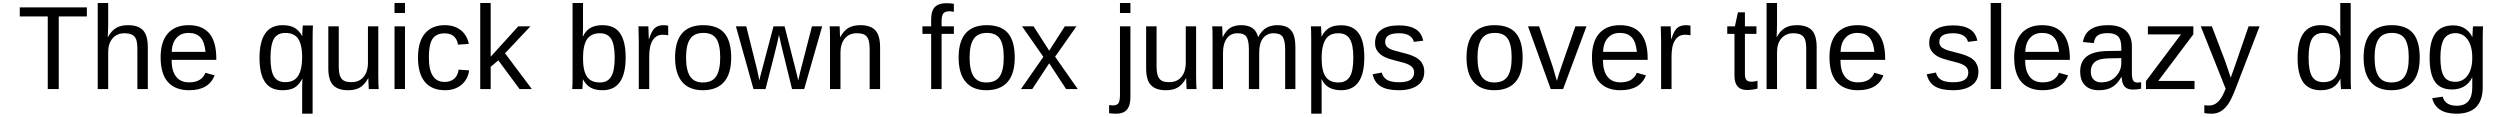 <?xml version="1.0" encoding="UTF-8"?>
<svg xmlns="http://www.w3.org/2000/svg" xmlns:xlink="http://www.w3.org/1999/xlink" width="896px" height="42px" viewBox="0 0 896 42" version="1.1">
<g id="surface1">
<path style=" stroke:none;fill-rule:nonzero;fill:rgb(0%,0%,0%);fill-opacity:1;" d="M 21.055 5.891 L 31.129 5.891 L 31.129 2.648 L 7.082 2.648 L 7.082 5.891 L 17.117 5.891 L 17.117 31.91 L 21.055 31.91 Z M 21.055 5.891 "/>
<path style=" stroke:none;fill-rule:nonzero;fill:rgb(0%,0%,0%);fill-opacity:1;" d="M 38.695 13.266 L 38.617 13.266 C 38.617 13.148 38.656 12.648 38.695 11.723 C 38.734 10.832 38.773 9.945 38.773 9.098 L 38.773 1.066 L 35.027 1.066 L 35.027 31.91 L 38.773 31.91 L 38.773 18.668 C 38.773 16.586 39.312 14.965 40.355 13.727 C 41.438 12.531 42.824 11.914 44.602 11.914 C 45.758 11.914 46.688 12.105 47.344 12.453 C 48.039 12.801 48.5 13.379 48.809 14.152 C 49.078 14.926 49.234 16.082 49.234 17.664 L 49.234 31.91 L 52.977 31.91 L 52.977 16.934 C 52.977 14.074 52.398 12.066 51.242 10.832 C 50.082 9.637 48.309 9.02 45.875 9.02 C 44.137 9.02 42.672 9.367 41.551 10.062 C 40.434 10.754 39.469 11.836 38.695 13.266 Z M 38.695 13.266 "/>
<path style=" stroke:none;fill-rule:nonzero;fill:rgb(0%,0%,0%);fill-opacity:1;" d="M 61.504 21.449 L 77.523 21.449 L 77.523 20.945 C 77.523 12.996 74.203 9.02 67.602 9.02 C 64.359 9.02 61.887 10.023 60.152 11.992 C 58.414 14 57.566 16.816 57.566 20.523 C 57.566 24.422 58.414 27.395 60.152 29.363 C 61.887 31.332 64.438 32.336 67.758 32.336 C 72.504 32.336 75.555 30.559 76.906 27.008 L 73.625 26.082 C 73.277 27.086 72.621 27.895 71.656 28.551 C 70.652 29.207 69.379 29.516 67.758 29.516 C 65.711 29.516 64.129 28.82 63.086 27.434 C 62.004 26.043 61.504 24.035 61.504 21.449 Z M 73.664 18.594 L 61.539 18.594 C 61.617 16.469 62.16 14.809 63.238 13.613 C 64.281 12.414 65.711 11.797 67.562 11.797 C 69.414 11.797 70.844 12.34 71.848 13.418 C 72.852 14.5 73.43 16.238 73.664 18.594 Z M 73.664 18.594 "/>
<path style=" stroke:none;fill-rule:nonzero;fill:rgb(0%,0%,0%);fill-opacity:1;" d="M 101.27 32.336 C 103.043 32.336 104.473 32.027 105.551 31.41 C 106.633 30.754 107.559 29.711 108.332 28.203 L 108.371 28.203 L 108.293 31.602 L 108.293 40.75 L 112.039 40.75 L 112.039 15.273 C 112.039 12.031 112.078 9.984 112.152 9.133 L 108.562 9.133 C 108.523 9.211 108.449 9.754 108.41 10.793 C 108.332 11.797 108.332 12.492 108.332 12.918 L 108.293 12.918 C 107.52 11.527 106.594 10.523 105.516 9.945 C 104.395 9.328 103.004 9.02 101.27 9.02 C 95.746 9.02 93.008 12.957 93.008 20.793 C 93.008 24.652 93.664 27.508 95.016 29.441 C 96.328 31.371 98.41 32.336 101.27 32.336 Z M 108.293 20.406 C 108.293 23.418 107.793 25.695 106.863 27.16 C 105.898 28.707 104.355 29.441 102.234 29.441 C 100.379 29.441 99.027 28.785 98.18 27.395 C 97.367 26.043 96.945 23.805 96.945 20.637 C 96.945 17.59 97.367 15.312 98.18 13.883 C 99.027 12.492 100.379 11.797 102.27 11.797 C 104.355 11.797 105.898 12.492 106.863 13.883 C 107.793 15.312 108.293 17.512 108.293 20.406 Z M 108.293 20.406 "/>
<path style=" stroke:none;fill-rule:nonzero;fill:rgb(0%,0%,0%);fill-opacity:1;" d="M 121.41 9.441 L 117.668 9.441 L 117.668 24.422 C 117.668 27.238 118.207 29.285 119.363 30.48 C 120.484 31.719 122.301 32.336 124.77 32.336 C 126.43 32.336 127.859 32.027 128.977 31.371 C 130.098 30.715 131.102 29.633 131.949 28.051 L 132.027 28.051 C 132.027 29.168 132.066 29.902 132.105 30.328 C 132.105 30.715 132.145 31.062 132.145 31.332 C 132.145 31.68 132.18 31.832 132.18 31.91 L 135.734 31.91 C 135.656 31.332 135.578 29.75 135.578 27.125 L 135.578 9.441 L 131.871 9.441 L 131.871 22.453 C 131.871 24.652 131.332 26.352 130.289 27.586 C 129.246 28.82 127.82 29.441 126.043 29.441 C 124.809 29.441 123.844 29.285 123.227 28.898 C 122.609 28.551 122.145 27.973 121.836 27.125 C 121.566 26.312 121.41 25.191 121.41 23.688 Z M 121.41 9.441 "/>
<path style=" stroke:none;fill-rule:nonzero;fill:rgb(0%,0%,0%);fill-opacity:1;" d="M 141.398 4.656 L 145.145 4.656 L 145.145 1.066 L 141.398 1.066 Z M 141.398 31.91 L 145.145 31.91 L 145.145 9.441 L 141.398 9.441 Z M 141.398 31.91 "/>
<path style=" stroke:none;fill-rule:nonzero;fill:rgb(0%,0%,0%);fill-opacity:1;" d="M 153.707 20.562 C 153.707 17.434 154.133 15.234 155.02 13.922 C 155.906 12.609 157.336 11.953 159.344 11.953 C 160.773 11.953 161.93 12.34 162.703 13.035 C 163.473 13.805 163.977 14.77 164.168 16.004 L 168.027 15.734 C 167.605 13.652 166.68 12.031 165.133 10.793 C 163.629 9.637 161.738 9.02 159.422 9.02 C 156.332 9.02 153.938 10.023 152.277 12.031 C 150.621 14 149.809 16.855 149.809 20.637 C 149.809 24.461 150.621 27.355 152.277 29.363 C 153.938 31.332 156.332 32.336 159.496 32.336 C 161.852 32.336 163.82 31.68 165.367 30.406 C 166.91 29.094 167.836 27.395 168.145 25.23 L 164.363 24.961 C 164.168 26.469 163.59 27.586 162.703 28.281 C 161.812 29.016 160.695 29.363 159.383 29.363 C 157.453 29.363 156.062 28.668 155.137 27.199 C 154.172 25.773 153.707 23.57 153.707 20.562 Z M 153.707 20.562 "/>
<path style=" stroke:none;fill-rule:nonzero;fill:rgb(0%,0%,0%);fill-opacity:1;" d="M 186.207 31.91 L 190.609 31.91 L 180.996 19.094 L 190.105 9.441 L 185.742 9.441 L 175.863 20.328 L 175.863 1.066 L 172.117 1.066 L 172.117 31.91 L 175.863 31.91 L 175.863 23.918 L 178.602 21.641 Z M 186.207 31.91 "/>
<path style=" stroke:none;fill-rule:nonzero;fill:rgb(0%,0%,0%);fill-opacity:1;" d="M 224.238 20.562 C 224.238 16.699 223.543 13.805 222.191 11.875 C 220.879 9.984 218.797 9.02 215.938 9.02 C 214.238 9.02 212.852 9.328 211.691 9.945 C 210.574 10.562 209.645 11.605 208.953 13.035 L 208.875 13.035 C 208.914 11.836 208.953 10.793 208.953 9.867 L 208.953 1.066 L 205.207 1.066 L 205.207 27.277 C 205.207 29.633 205.168 31.176 205.09 31.91 L 208.719 31.91 C 208.719 31.793 208.758 31.254 208.836 30.406 C 208.875 29.516 208.914 28.859 208.914 28.438 L 208.953 28.438 C 209.645 29.785 210.574 30.789 211.691 31.41 C 212.812 32.027 214.238 32.336 215.938 32.336 C 221.457 32.336 224.238 28.438 224.238 20.562 Z M 220.301 20.676 C 220.301 23.844 219.875 26.082 219.027 27.473 C 218.215 28.859 216.828 29.555 214.973 29.555 C 212.852 29.555 211.305 28.859 210.379 27.473 C 209.414 26.043 208.953 23.879 208.953 20.91 C 208.953 17.82 209.414 15.504 210.379 14.074 C 211.344 12.648 212.891 11.914 215.012 11.914 C 216.863 11.914 218.215 12.609 219.066 13.961 C 219.875 15.312 220.301 17.551 220.301 20.676 Z M 220.301 20.676 "/>
<path style=" stroke:none;fill-rule:nonzero;fill:rgb(0%,0%,0%);fill-opacity:1;" d="M 228.941 31.91 L 232.684 31.91 L 232.684 20.215 C 232.684 17.703 233.07 15.773 233.922 14.461 C 234.73 13.148 235.93 12.453 237.473 12.453 C 238.32 12.453 238.977 12.531 239.48 12.648 L 239.48 9.211 C 238.938 9.098 238.438 9.02 237.934 9.02 C 236.547 9.02 235.426 9.367 234.652 10.062 C 233.883 10.793 233.188 12.105 232.609 14.035 L 232.531 14.035 C 232.531 13.535 232.453 11.992 232.375 9.441 L 228.824 9.441 C 228.902 11.336 228.941 13.07 228.941 14.656 Z M 228.941 31.91 "/>
<path style=" stroke:none;fill-rule:nonzero;fill:rgb(0%,0%,0%);fill-opacity:1;" d="M 262.059 20.637 C 262.059 16.699 261.246 13.766 259.625 11.875 C 258.004 9.984 255.457 9.02 252.02 9.02 C 245.305 9.02 241.945 12.918 241.945 20.637 C 241.945 24.422 242.797 27.355 244.453 29.324 C 246.113 31.332 248.625 32.336 251.906 32.336 C 255.188 32.336 257.695 31.371 259.434 29.441 C 261.172 27.508 262.059 24.613 262.059 20.637 Z M 258.121 20.637 C 258.121 23.727 257.617 25.965 256.652 27.395 C 255.688 28.859 254.105 29.555 251.867 29.555 C 249.781 29.555 248.277 28.82 247.312 27.355 C 246.348 25.848 245.883 23.609 245.883 20.637 C 245.883 17.629 246.348 15.387 247.352 13.961 C 248.316 12.492 249.898 11.797 252.098 11.797 C 254.262 11.797 255.805 12.492 256.73 13.883 C 257.656 15.312 258.121 17.551 258.121 20.637 Z M 258.121 20.637 "/>
<path style=" stroke:none;fill-rule:nonzero;fill:rgb(0%,0%,0%);fill-opacity:1;" d="M 288.223 31.91 L 294.672 9.441 L 291.004 9.441 L 286.758 25.926 L 286.102 28.82 L 285.137 24.883 L 281.199 9.441 L 277.223 9.441 L 272.512 27.277 L 272.164 28.82 C 271.664 26.391 271.355 25.039 271.277 24.691 L 267.457 9.441 L 263.75 9.441 L 270.043 31.91 L 274.363 31.91 C 276.953 21.949 278.34 16.391 278.613 15.195 C 278.883 14.035 279.074 13.148 279.191 12.492 L 279.961 16.004 L 283.863 31.91 Z M 288.223 31.91 "/>
<path style=" stroke:none;fill-rule:nonzero;fill:rgb(0%,0%,0%);fill-opacity:1;" d="M 311.684 31.91 L 315.426 31.91 L 315.426 16.934 C 315.426 14.113 314.848 12.105 313.73 10.871 C 312.57 9.637 310.758 9.02 308.324 9.02 C 306.625 9.02 305.234 9.367 304.117 9.984 C 302.957 10.641 301.992 11.758 301.145 13.266 L 301.066 13.266 C 301.027 12.184 300.988 11.449 300.988 11.066 C 300.953 10.68 300.953 10.293 300.953 9.984 C 300.914 9.715 300.914 9.52 300.914 9.441 L 297.359 9.441 C 297.438 10.023 297.477 11.605 297.477 14.23 L 297.477 31.91 L 301.223 31.91 L 301.223 18.902 C 301.223 16.699 301.762 15.004 302.805 13.766 C 303.848 12.531 305.234 11.914 307.051 11.914 C 308.285 11.914 309.211 12.105 309.867 12.453 C 310.484 12.801 310.949 13.418 311.258 14.23 C 311.527 15.039 311.684 16.199 311.684 17.664 Z M 311.684 31.91 "/>
<path style=" stroke:none;fill-rule:nonzero;fill:rgb(0%,0%,0%);fill-opacity:1;" d="M 337.469 12.145 L 341.871 12.145 L 341.871 9.441 L 337.469 9.441 L 337.469 7.438 C 337.469 6.16 337.703 5.273 338.125 4.773 C 338.551 4.309 339.246 4.039 340.211 4.039 C 340.676 4.039 341.254 4.117 341.871 4.23 L 341.871 1.375 C 341.137 1.223 340.25 1.145 339.207 1.145 C 337.355 1.145 336.004 1.566 335.078 2.496 C 334.188 3.383 333.727 4.848 333.727 6.895 L 333.727 9.441 L 330.598 9.441 L 330.598 12.145 L 333.727 12.145 L 333.727 31.91 L 337.469 31.91 Z M 337.469 12.145 "/>
<path style=" stroke:none;fill-rule:nonzero;fill:rgb(0%,0%,0%);fill-opacity:1;" d="M 363.684 20.637 C 363.684 16.699 362.875 13.766 361.254 11.875 C 359.633 9.984 357.082 9.02 353.648 9.02 C 346.93 9.02 343.57 12.918 343.57 20.637 C 343.57 24.422 344.422 27.355 346.082 29.324 C 347.742 31.332 350.25 32.336 353.531 32.336 C 356.812 32.336 359.32 31.371 361.059 29.441 C 362.797 27.508 363.684 24.613 363.684 20.637 Z M 359.746 20.637 C 359.746 23.727 359.246 25.965 358.281 27.395 C 357.316 28.859 355.73 29.555 353.492 29.555 C 351.41 29.555 349.902 28.82 348.938 27.355 C 347.973 25.848 347.508 23.609 347.508 20.637 C 347.508 17.629 347.973 15.387 348.977 13.961 C 349.941 12.492 351.523 11.797 353.727 11.797 C 355.887 11.797 357.43 12.492 358.355 13.883 C 359.285 15.312 359.746 17.551 359.746 20.637 Z M 359.746 20.637 "/>
<path style=" stroke:none;fill-rule:nonzero;fill:rgb(0%,0%,0%);fill-opacity:1;" d="M 382.09 31.91 L 386.258 31.91 L 378.152 20.328 L 385.797 9.441 L 381.629 9.441 L 376.031 18.168 L 370.434 9.441 L 366.301 9.441 L 373.945 20.367 L 365.914 31.91 L 369.969 31.91 L 376.031 22.684 Z M 382.09 31.91 "/>
<path style=" stroke:none;fill-rule:nonzero;fill:rgb(0%,0%,0%);fill-opacity:1;" d="M 401.398 4.656 L 405.145 4.656 L 405.145 1.066 L 401.398 1.066 Z M 405.145 34.691 L 405.145 9.441 L 401.398 9.441 L 401.398 34.148 C 401.398 35.578 401.168 36.543 400.82 37.043 C 400.395 37.547 399.738 37.777 398.773 37.777 L 397.5 37.66 L 397.5 40.559 C 398.195 40.672 399.043 40.75 400.125 40.75 C 401.785 40.75 403.059 40.25 403.871 39.32 C 404.719 38.355 405.145 36.812 405.145 34.691 Z M 405.145 34.691 "/>
<path style=" stroke:none;fill-rule:nonzero;fill:rgb(0%,0%,0%);fill-opacity:1;" d="M 414.516 9.441 L 410.773 9.441 L 410.773 24.422 C 410.773 27.238 411.312 29.285 412.473 30.48 C 413.59 31.719 415.406 32.336 417.875 32.336 C 419.535 32.336 420.965 32.027 422.082 31.371 C 423.203 30.715 424.207 29.633 425.055 28.051 L 425.133 28.051 C 425.133 29.168 425.172 29.902 425.211 30.328 C 425.211 30.715 425.25 31.062 425.25 31.332 C 425.25 31.68 425.289 31.832 425.289 31.91 L 428.84 31.91 C 428.762 31.332 428.684 29.75 428.684 27.125 L 428.684 9.441 L 424.98 9.441 L 424.98 22.453 C 424.98 24.652 424.438 26.352 423.395 27.586 C 422.355 28.82 420.926 29.441 419.148 29.441 C 417.914 29.441 416.949 29.285 416.332 28.898 C 415.715 28.551 415.25 27.973 414.941 27.125 C 414.672 26.312 414.516 25.191 414.516 23.688 Z M 414.516 9.441 "/>
<path style=" stroke:none;fill-rule:nonzero;fill:rgb(0%,0%,0%);fill-opacity:1;" d="M 447.594 31.91 L 451.297 31.91 L 451.297 18.902 C 451.297 16.66 451.723 14.926 452.648 13.727 C 453.578 12.531 454.852 11.914 456.473 11.914 C 458.016 11.914 459.098 12.34 459.676 13.148 C 460.254 14 460.602 15.504 460.602 17.664 L 460.602 31.91 L 464.27 31.91 L 464.27 16.934 C 464.27 14.113 463.766 12.105 462.727 10.871 C 461.684 9.637 460.062 9.02 457.785 9.02 C 456.203 9.02 454.891 9.367 453.77 10.023 C 452.688 10.68 451.723 11.797 450.953 13.266 L 450.914 13.266 C 450.527 11.797 449.832 10.719 448.828 10.023 C 447.824 9.367 446.512 9.02 444.812 9.02 C 443.309 9.02 442.035 9.328 440.992 9.945 C 439.949 10.562 439.023 11.684 438.25 13.266 L 438.172 13.266 C 438.137 12.184 438.098 11.449 438.098 11.066 C 438.059 10.68 438.059 10.293 438.059 9.984 C 438.02 9.715 438.02 9.52 438.02 9.441 L 434.469 9.441 C 434.547 10.023 434.582 11.605 434.582 14.23 L 434.582 31.91 L 438.328 31.91 L 438.328 18.902 C 438.328 16.699 438.793 14.965 439.719 13.727 C 440.605 12.531 441.879 11.914 443.5 11.914 C 445.047 11.914 446.125 12.34 446.703 13.148 C 447.285 14 447.594 15.504 447.594 17.664 Z M 447.594 31.91 "/>
<path style=" stroke:none;fill-rule:nonzero;fill:rgb(0%,0%,0%);fill-opacity:1;" d="M 488.969 20.562 C 488.969 16.586 488.273 13.691 486.883 11.836 C 485.531 9.984 483.445 9.059 480.668 9.059 C 478.891 9.059 477.465 9.367 476.383 10.023 C 475.262 10.68 474.375 11.684 473.719 13.035 L 473.641 13.035 C 473.641 12.801 473.602 12.301 473.562 11.605 C 473.527 10.871 473.527 10.371 473.488 10.023 C 473.449 9.715 473.449 9.48 473.449 9.441 L 469.82 9.441 C 469.898 10.176 469.938 11.723 469.938 14.035 L 469.938 40.75 L 473.68 40.75 L 473.68 31.949 C 473.68 29.711 473.641 28.551 473.602 28.438 L 473.719 28.438 C 474.875 31.023 477.23 32.336 480.668 32.336 C 486.188 32.336 488.969 28.438 488.969 20.562 Z M 485.031 20.637 C 485.031 23.879 484.605 26.16 483.754 27.508 C 482.867 28.898 481.555 29.555 479.703 29.555 C 477.578 29.555 476.035 28.859 475.109 27.473 C 474.145 26.082 473.68 23.879 473.68 20.945 C 473.68 18.824 473.875 17.125 474.336 15.773 C 474.762 14.461 475.418 13.496 476.227 12.879 C 477.078 12.223 478.234 11.914 479.742 11.914 C 481.555 11.914 482.906 12.609 483.754 13.961 C 484.605 15.312 485.031 17.551 485.031 20.637 Z M 485.031 20.637 "/>
<path style=" stroke:none;fill-rule:nonzero;fill:rgb(0%,0%,0%);fill-opacity:1;" d="M 510.461 25.695 C 510.461 24.848 510.309 24.074 510.035 23.418 C 509.766 22.762 509.379 22.145 508.879 21.641 C 508.379 21.141 507.684 20.637 506.793 20.254 C 505.945 19.828 504.516 19.324 502.547 18.863 C 500.426 18.359 499.074 17.938 498.418 17.629 C 497.762 17.355 497.258 17.008 496.949 16.586 C 496.602 16.16 496.449 15.66 496.449 15.004 C 496.449 13.961 496.836 13.188 497.645 12.688 C 498.457 12.184 499.691 11.914 501.391 11.914 C 502.895 11.914 504.129 12.184 505.02 12.723 C 505.945 13.266 506.484 14 506.719 15.004 L 510.074 14.578 C 509.691 12.688 508.762 11.258 507.297 10.41 C 505.828 9.52 503.859 9.098 501.391 9.098 C 498.57 9.098 496.449 9.637 494.98 10.719 C 493.555 11.797 492.82 13.344 492.82 15.387 C 492.82 16.508 493.051 17.434 493.594 18.168 C 494.094 18.941 494.789 19.598 495.715 20.137 C 496.602 20.676 498.148 21.219 500.309 21.758 L 502.973 22.453 C 504.324 22.84 505.289 23.301 505.906 23.844 C 506.523 24.383 506.832 25.117 506.832 26.004 C 506.832 27.16 506.371 28.012 505.52 28.59 C 504.633 29.207 503.242 29.477 501.352 29.477 C 499.574 29.477 498.188 29.207 497.184 28.668 C 496.219 28.09 495.523 27.199 495.215 26.004 L 491.934 26.621 C 492.395 28.59 493.359 30.059 494.867 30.945 C 496.371 31.871 498.535 32.336 501.352 32.336 C 504.207 32.336 506.445 31.754 508.066 30.598 C 509.652 29.477 510.461 27.816 510.461 25.695 Z M 510.461 25.695 "/>
<path style=" stroke:none;fill-rule:nonzero;fill:rgb(0%,0%,0%);fill-opacity:1;" d="M 545.715 20.637 C 545.715 16.699 544.902 13.766 543.281 11.875 C 541.66 9.984 539.113 9.02 535.676 9.02 C 528.961 9.02 525.602 12.918 525.602 20.637 C 525.602 24.422 526.449 27.355 528.109 29.324 C 529.77 31.332 532.281 32.336 535.562 32.336 C 538.844 32.336 541.352 31.371 543.09 29.441 C 544.824 27.508 545.715 24.613 545.715 20.637 Z M 541.777 20.637 C 541.777 23.727 541.273 25.965 540.309 27.395 C 539.344 28.859 537.762 29.555 535.523 29.555 C 533.438 29.555 531.934 28.82 530.969 27.355 C 530.004 25.848 529.539 23.609 529.539 20.637 C 529.539 17.629 530.004 15.387 531.004 13.961 C 531.973 12.492 533.555 11.797 535.754 11.797 C 537.914 11.797 539.461 12.492 540.387 13.883 C 541.312 15.312 541.777 17.551 541.777 20.637 Z M 541.777 20.637 "/>
<path style=" stroke:none;fill-rule:nonzero;fill:rgb(0%,0%,0%);fill-opacity:1;" d="M 560.223 31.91 L 568.598 9.441 L 564.621 9.441 L 559.527 24.113 L 558.715 26.543 L 557.98 28.977 C 557.211 26.273 556.707 24.613 556.555 24.074 L 551.613 9.441 L 547.637 9.441 L 555.781 31.91 Z M 560.223 31.91 "/>
<path style=" stroke:none;fill-rule:nonzero;fill:rgb(0%,0%,0%);fill-opacity:1;" d="M 574.5 21.449 L 590.52 21.449 L 590.52 20.945 C 590.52 12.996 587.199 9.02 580.598 9.02 C 577.355 9.02 574.887 10.023 573.148 11.992 C 571.41 14 570.562 16.816 570.562 20.523 C 570.562 24.422 571.41 27.395 573.148 29.363 C 574.887 31.332 577.434 32.336 580.754 32.336 C 585.5 32.336 588.551 30.559 589.902 27.008 L 586.621 26.082 C 586.273 27.086 585.617 27.895 584.652 28.551 C 583.648 29.207 582.375 29.516 580.754 29.516 C 578.707 29.516 577.125 28.82 576.082 27.434 C 575 26.043 574.5 24.035 574.5 21.449 Z M 586.66 18.594 L 574.539 18.594 C 574.617 16.469 575.156 14.809 576.238 13.613 C 577.277 12.414 578.707 11.797 580.559 11.797 C 582.414 11.797 583.84 12.34 584.844 13.418 C 585.848 14.5 586.43 16.238 586.66 18.594 Z M 586.66 18.594 "/>
<path style=" stroke:none;fill-rule:nonzero;fill:rgb(0%,0%,0%);fill-opacity:1;" d="M 595.34 31.91 L 599.082 31.91 L 599.082 20.215 C 599.082 17.703 599.469 15.773 600.316 14.461 C 601.129 13.148 602.324 12.453 603.871 12.453 C 604.719 12.453 605.375 12.531 605.875 12.648 L 605.875 9.211 C 605.336 9.098 604.836 9.02 604.332 9.02 C 602.941 9.02 601.824 9.367 601.051 10.062 C 600.281 10.793 599.586 12.105 599.004 14.035 L 598.93 14.035 C 598.93 13.535 598.852 11.992 598.773 9.441 L 595.223 9.441 C 595.301 11.336 595.34 13.07 595.34 14.656 Z M 595.34 31.91 "/>
<path style=" stroke:none;fill-rule:nonzero;fill:rgb(0%,0%,0%);fill-opacity:1;" d="M 629.895 31.754 L 629.895 28.977 C 628.93 29.207 628.234 29.285 627.734 29.285 C 626.883 29.285 626.227 29.055 625.879 28.629 C 625.531 28.203 625.379 27.434 625.379 26.352 L 625.379 12.145 L 629.508 12.145 L 629.508 9.441 L 625.379 9.441 L 625.379 4.426 L 622.871 4.426 L 621.789 9.441 L 619.047 9.441 L 619.047 12.145 L 621.633 12.145 L 621.633 27.16 C 621.633 30.559 623.141 32.258 626.113 32.258 C 627.426 32.258 628.66 32.066 629.895 31.754 Z M 629.895 31.754 "/>
<path style=" stroke:none;fill-rule:nonzero;fill:rgb(0%,0%,0%);fill-opacity:1;" d="M 636.809 13.266 L 636.73 13.266 C 636.73 13.148 636.77 12.648 636.809 11.723 C 636.848 10.832 636.887 9.945 636.887 9.098 L 636.887 1.066 L 633.141 1.066 L 633.141 31.91 L 636.887 31.91 L 636.887 18.668 C 636.887 16.586 637.426 14.965 638.469 13.727 C 639.551 12.531 640.938 11.914 642.715 11.914 C 643.871 11.914 644.801 12.105 645.457 12.453 C 646.148 12.801 646.613 13.379 646.922 14.152 C 647.191 14.926 647.348 16.082 647.348 17.664 L 647.348 31.91 L 651.09 31.91 L 651.09 16.934 C 651.09 14.074 650.512 12.066 649.355 10.832 C 648.195 9.637 646.422 9.02 643.988 9.02 C 642.25 9.02 640.785 9.367 639.664 10.062 C 638.547 10.754 637.582 11.836 636.809 13.266 Z M 636.809 13.266 "/>
<path style=" stroke:none;fill-rule:nonzero;fill:rgb(0%,0%,0%);fill-opacity:1;" d="M 659.613 21.449 L 675.637 21.449 L 675.637 20.945 C 675.637 12.996 672.316 9.02 665.715 9.02 C 662.473 9.02 660 10.023 658.266 11.992 C 656.527 14 655.676 16.816 655.676 20.523 C 655.676 24.422 656.527 27.395 658.266 29.363 C 660 31.332 662.551 32.336 665.867 32.336 C 670.617 32.336 673.668 30.559 675.02 27.008 L 671.738 26.082 C 671.391 27.086 670.734 27.895 669.77 28.551 C 668.766 29.207 667.488 29.516 665.867 29.516 C 663.824 29.516 662.238 28.82 661.199 27.434 C 660.117 26.043 659.613 24.035 659.613 21.449 Z M 671.773 18.594 L 659.652 18.594 C 659.73 16.469 660.27 14.809 661.352 13.613 C 662.395 12.414 663.824 11.797 665.676 11.797 C 667.527 11.797 668.957 12.34 669.961 13.418 C 670.965 14.5 671.543 16.238 671.773 18.594 Z M 671.773 18.594 "/>
<path style=" stroke:none;fill-rule:nonzero;fill:rgb(0%,0%,0%);fill-opacity:1;" d="M 709.07 25.695 C 709.07 24.848 708.914 24.074 708.645 23.418 C 708.375 22.762 707.988 22.145 707.488 21.641 C 706.984 21.141 706.289 20.637 705.402 20.254 C 704.555 19.828 703.125 19.324 701.156 18.863 C 699.031 18.359 697.684 17.938 697.027 17.629 C 696.371 17.355 695.867 17.008 695.559 16.586 C 695.211 16.16 695.059 15.66 695.059 15.004 C 695.059 13.961 695.441 13.188 696.254 12.688 C 697.062 12.184 698.301 11.914 700 11.914 C 701.504 11.914 702.738 12.184 703.625 12.723 C 704.555 13.266 705.094 14 705.324 15.004 L 708.684 14.578 C 708.297 12.688 707.371 11.258 705.906 10.41 C 704.438 9.52 702.469 9.098 700 9.098 C 697.18 9.098 695.059 9.637 693.59 10.719 C 692.16 11.797 691.43 13.344 691.43 15.387 C 691.43 16.508 691.66 17.434 692.199 18.168 C 692.703 18.941 693.398 19.598 694.324 20.137 C 695.211 20.676 696.754 21.219 698.918 21.758 L 701.582 22.453 C 702.934 22.84 703.898 23.301 704.516 23.844 C 705.133 24.383 705.441 25.117 705.441 26.004 C 705.441 27.16 704.977 28.012 704.129 28.59 C 703.242 29.207 701.852 29.477 699.961 29.477 C 698.184 29.477 696.793 29.207 695.789 28.668 C 694.824 28.09 694.129 27.199 693.82 26.004 L 690.539 26.621 C 691.004 28.59 691.969 30.059 693.473 30.945 C 694.98 31.871 697.141 32.336 699.961 32.336 C 702.816 32.336 705.055 31.754 706.676 30.598 C 708.258 29.477 709.07 27.816 709.07 25.695 Z M 709.07 25.695 "/>
<path style=" stroke:none;fill-rule:nonzero;fill:rgb(0%,0%,0%);fill-opacity:1;" d="M 713.465 31.91 L 717.211 31.91 L 717.211 1.066 L 713.465 1.066 Z M 713.465 31.91 "/>
<path style=" stroke:none;fill-rule:nonzero;fill:rgb(0%,0%,0%);fill-opacity:1;" d="M 725.812 21.449 L 741.832 21.449 L 741.832 20.945 C 741.832 12.996 738.512 9.02 731.91 9.02 C 728.668 9.02 726.199 10.023 724.461 11.992 C 722.723 14 721.875 16.816 721.875 20.523 C 721.875 24.422 722.723 27.395 724.461 29.363 C 726.199 31.332 728.746 32.336 732.066 32.336 C 736.812 32.336 739.863 30.559 741.215 27.008 L 737.934 26.082 C 737.586 27.086 736.93 27.895 735.965 28.551 C 734.961 29.207 733.688 29.516 732.066 29.516 C 730.02 29.516 728.438 28.82 727.395 27.434 C 726.312 26.043 725.812 24.035 725.812 21.449 Z M 737.973 18.594 L 725.852 18.594 C 725.93 16.469 726.469 14.809 727.551 13.613 C 728.59 12.414 730.02 11.797 731.871 11.797 C 733.727 11.797 735.152 12.34 736.156 13.418 C 737.16 14.5 737.742 16.238 737.973 18.594 Z M 737.973 18.594 "/>
<path style=" stroke:none;fill-rule:nonzero;fill:rgb(0%,0%,0%);fill-opacity:1;" d="M 752.324 32.336 C 754.141 32.336 755.645 31.988 756.918 31.254 C 758.191 30.559 759.312 29.324 760.277 27.625 L 760.395 27.625 C 760.469 29.168 760.816 30.328 761.473 31.023 C 762.094 31.754 763.094 32.102 764.484 32.102 C 765.449 32.102 766.414 32.027 767.379 31.793 L 767.379 29.477 C 766.918 29.555 766.492 29.594 766.145 29.594 C 765.336 29.594 764.793 29.324 764.484 28.785 C 764.215 28.203 764.062 27.395 764.062 26.273 L 764.062 16.586 C 764.062 14.113 763.328 12.262 761.898 10.988 C 760.469 9.676 758.348 9.02 755.531 9.02 C 750.164 9.02 747.152 11.066 746.535 15.078 L 750.434 15.426 C 750.59 14.191 751.012 13.305 751.785 12.723 C 752.559 12.145 753.754 11.875 755.453 11.875 C 757.113 11.875 758.309 12.262 759.121 13.035 C 759.891 13.844 760.277 15.156 760.277 16.973 L 760.277 18.207 L 755.219 18.285 C 751.824 18.359 749.352 19.016 747.809 20.289 C 746.266 21.527 745.531 23.301 745.531 25.617 C 745.531 27.703 746.07 29.363 747.23 30.52 C 748.348 31.754 750.047 32.336 752.324 32.336 Z M 753.176 29.516 C 751.938 29.516 751.012 29.207 750.355 28.512 C 749.66 27.855 749.352 26.93 749.352 25.695 C 749.352 24.574 749.586 23.688 750.086 22.992 C 750.59 22.297 751.246 21.758 752.172 21.449 C 753.098 21.102 754.41 20.945 756.188 20.91 L 760.277 20.832 L 760.277 22.684 C 760.277 23.844 759.969 24.961 759.352 26.043 C 758.695 27.125 757.883 27.973 756.844 28.59 C 755.762 29.207 754.527 29.516 753.176 29.516 Z M 753.176 29.516 "/>
<path style=" stroke:none;fill-rule:nonzero;fill:rgb(0%,0%,0%);fill-opacity:1;" d="M 769.109 31.91 L 786.52 31.91 L 786.52 29.016 L 773.512 29.016 L 786.094 12.301 L 786.094 9.441 L 769.805 9.441 L 769.805 12.34 L 781.656 12.34 L 769.109 29.055 Z M 769.109 31.91 "/>
<path style=" stroke:none;fill-rule:nonzero;fill:rgb(0%,0%,0%);fill-opacity:1;" d="M 792.617 40.75 C 793.852 40.75 794.93 40.48 795.898 39.902 C 796.898 39.32 797.789 38.434 798.598 37.277 C 799.371 36.117 800.258 34.305 801.184 31.91 L 809.832 9.441 L 805.895 9.441 L 800.953 23.766 L 799.488 27.855 C 799.449 27.664 799.18 26.816 798.637 25.27 C 798.098 23.727 797.789 22.84 797.711 22.566 C 797.594 22.297 797.52 22.066 797.48 21.875 L 792.73 9.441 L 788.754 9.441 L 797.672 31.793 L 797.285 32.684 C 795.934 36.117 794.121 37.816 791.766 37.816 C 791.148 37.816 790.57 37.777 790.027 37.699 L 790.027 40.52 C 790.723 40.672 791.574 40.75 792.617 40.75 Z M 792.617 40.75 "/>
<path style=" stroke:none;fill-rule:nonzero;fill:rgb(0%,0%,0%);fill-opacity:1;" d="M 838.75 28.281 L 838.828 28.281 C 838.828 28.859 838.828 29.594 838.902 30.367 C 838.941 31.176 838.98 31.719 839.02 31.91 L 842.609 31.91 C 842.531 31.176 842.492 29.633 842.492 27.277 L 842.492 1.066 L 838.75 1.066 L 838.75 10.41 L 838.789 12.918 L 838.75 12.918 C 838.016 11.566 837.129 10.562 836.008 9.945 C 834.852 9.328 833.461 9.02 831.723 9.02 C 826.203 9.02 823.461 12.957 823.461 20.793 C 823.461 24.652 824.117 27.547 825.469 29.477 C 826.781 31.371 828.906 32.336 831.723 32.336 C 833.422 32.336 834.852 32.027 835.969 31.41 C 837.129 30.754 838.016 29.75 838.75 28.281 Z M 827.398 20.637 C 827.398 17.551 827.824 15.273 828.637 13.883 C 829.484 12.492 830.836 11.797 832.727 11.797 C 834.812 11.797 836.355 12.492 837.32 13.844 C 838.246 15.234 838.75 17.434 838.75 20.406 C 838.75 23.496 838.246 25.773 837.32 27.238 C 836.355 28.707 834.812 29.441 832.688 29.441 C 830.836 29.441 829.484 28.785 828.637 27.395 C 827.824 26.043 827.398 23.805 827.398 20.637 Z M 827.398 20.637 "/>
<path style=" stroke:none;fill-rule:nonzero;fill:rgb(0%,0%,0%);fill-opacity:1;" d="M 867.23 20.637 C 867.23 16.699 866.422 13.766 864.801 11.875 C 863.176 9.984 860.629 9.02 857.195 9.02 C 850.477 9.02 847.117 12.918 847.117 20.637 C 847.117 24.422 847.969 27.355 849.629 29.324 C 851.289 31.332 853.797 32.336 857.078 32.336 C 860.359 32.336 862.867 31.371 864.605 29.441 C 866.344 27.508 867.23 24.613 867.23 20.637 Z M 863.293 20.637 C 863.293 23.727 862.793 25.965 861.828 27.395 C 860.863 28.859 859.277 29.555 857.039 29.555 C 854.957 29.555 853.449 28.82 852.484 27.355 C 851.52 25.848 851.055 23.609 851.055 20.637 C 851.055 17.629 851.52 15.387 852.523 13.961 C 853.488 12.492 855.07 11.797 857.27 11.797 C 859.434 11.797 860.977 12.492 861.902 13.883 C 862.832 15.312 863.293 17.551 863.293 20.637 Z M 863.293 20.637 "/>
<path style=" stroke:none;fill-rule:nonzero;fill:rgb(0%,0%,0%);fill-opacity:1;" d="M 880.387 40.75 C 886.641 40.75 889.805 37.586 889.805 31.254 L 889.805 14.074 C 889.805 11.758 889.844 10.176 889.922 9.441 L 886.371 9.441 C 886.293 9.52 886.254 10.098 886.215 11.102 C 886.141 12.145 886.102 12.879 886.102 13.266 L 886.062 13.266 C 885.445 11.953 884.52 10.91 883.359 10.176 C 882.203 9.441 880.812 9.098 879.23 9.098 C 876.371 9.098 874.25 10.023 872.859 11.914 C 871.469 13.805 870.773 16.738 870.773 20.715 C 870.773 24.652 871.43 27.508 872.707 29.324 C 874.02 31.176 876.023 32.066 878.805 32.066 C 880.426 32.066 881.895 31.719 883.129 30.984 C 884.363 30.25 885.328 29.207 886.023 27.742 L 886.062 27.742 L 886.062 31.332 C 886.062 35.691 884.211 37.895 880.504 37.895 C 879.113 37.895 877.957 37.625 877.105 37.043 C 876.258 36.504 875.715 35.691 875.484 34.652 L 871.703 35.191 C 872.125 36.969 873.055 38.355 874.52 39.32 C 875.988 40.25 877.918 40.75 880.387 40.75 Z M 886.062 20.676 C 886.062 22.453 885.832 24.035 885.328 25.309 C 884.828 26.582 884.133 27.586 883.207 28.281 C 882.277 28.977 881.238 29.324 880.078 29.324 C 878.07 29.324 876.68 28.668 875.871 27.316 C 875.059 25.965 874.637 23.766 874.637 20.676 C 874.637 17.59 875.098 15.348 875.949 13.961 C 876.836 12.57 878.227 11.875 880.117 11.875 C 881.273 11.875 882.277 12.223 883.207 12.918 C 884.133 13.613 884.828 14.617 885.328 15.969 C 885.832 17.281 886.062 18.863 886.062 20.676 Z M 886.062 20.676 "/>
</g>
</svg>
